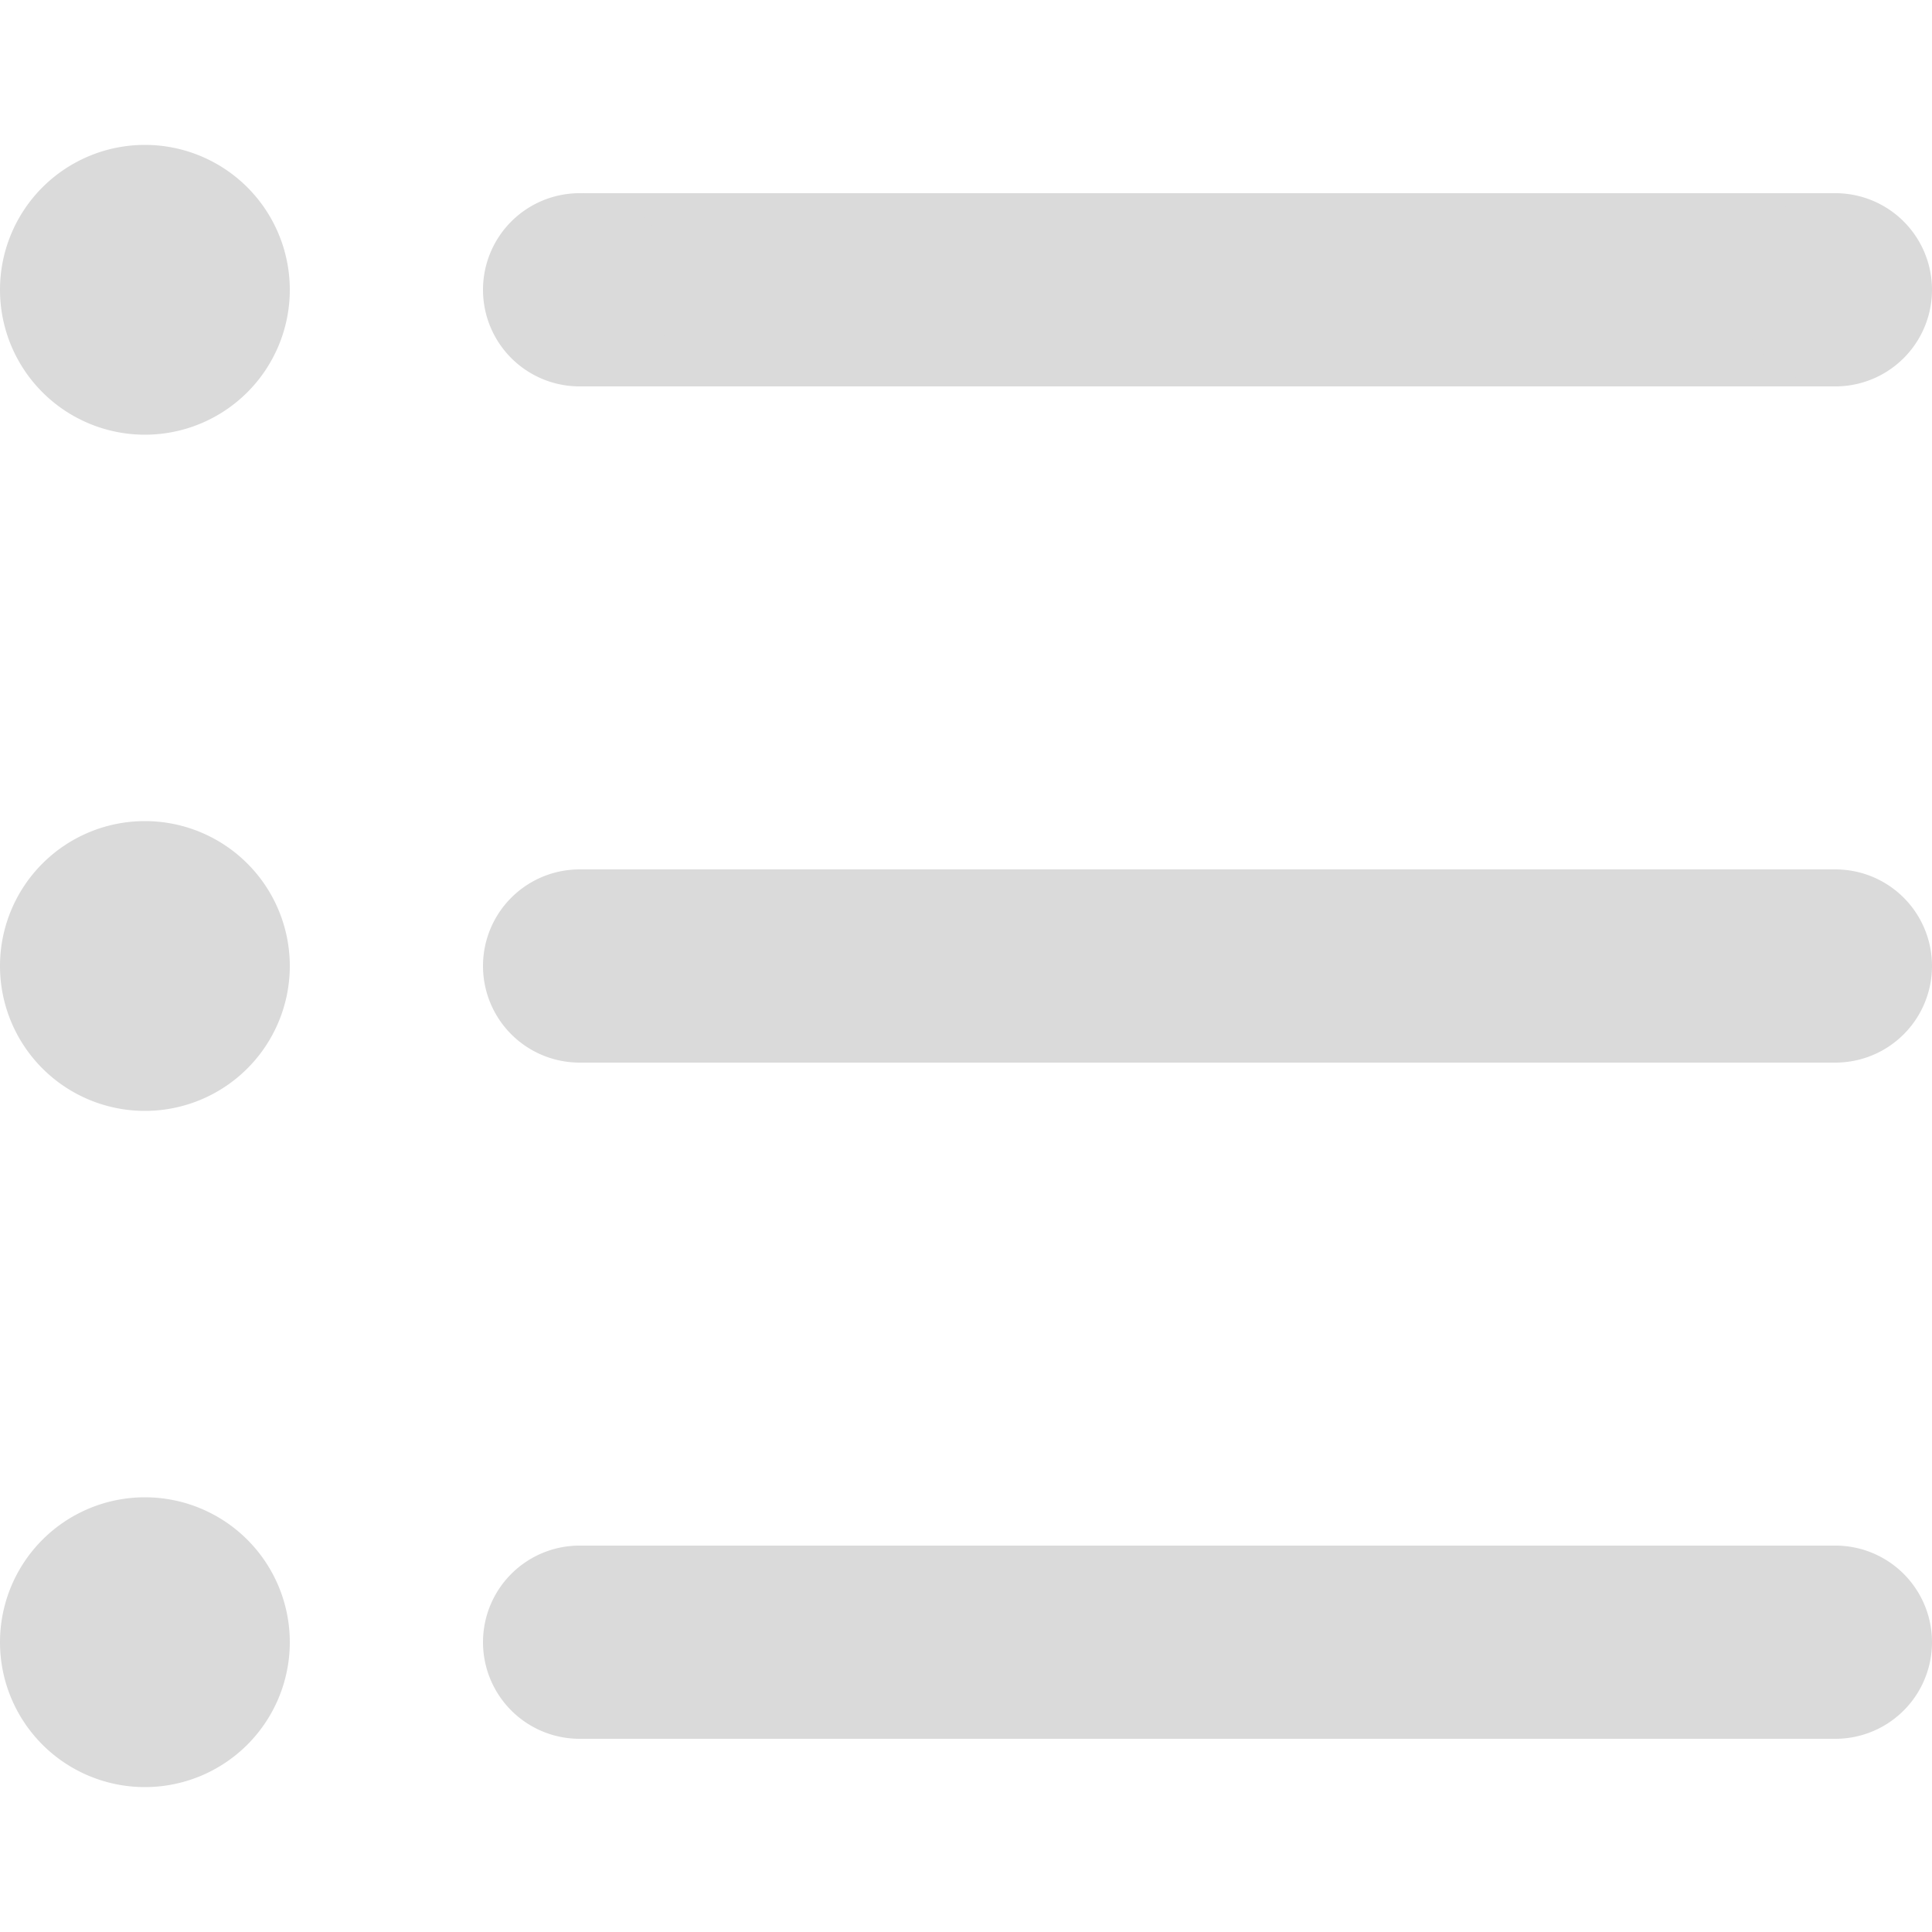 <?xml version="1.0" standalone="no"?><!DOCTYPE svg PUBLIC "-//W3C//DTD SVG 1.1//EN" "http://www.w3.org/Graphics/SVG/1.1/DTD/svg11.dtd"><svg t="1763687028855" class="icon" viewBox="0 0 1024 1024" version="1.1" xmlns="http://www.w3.org/2000/svg" p-id="6018" xmlns:xlink="http://www.w3.org/1999/xlink" width="128" height="128"><path d="M307.2 102.4h665.6v102.4H307.2z" fill="#DADADA" p-id="6019"></path><path d="M972.8 153.6m-51.2 0a51.2 51.2 0 1 0 102.4 0 51.2 51.2 0 1 0-102.4 0Z" fill="#DADADA" p-id="6020"></path><path d="M972.8 512m-51.2 0a51.2 51.2 0 1 0 102.4 0 51.2 51.2 0 1 0-102.4 0Z" fill="#DADADA" p-id="6021"></path><path d="M972.8 870.4m-51.2 0a51.2 51.2 0 1 0 102.4 0 51.2 51.2 0 1 0-102.4 0Z" fill="#DADADA" p-id="6022"></path><path d="M307.2 153.6m-51.2 0a51.2 51.2 0 1 0 102.4 0 51.2 51.2 0 1 0-102.4 0Z" fill="#DADADA" p-id="6023"></path><path d="M307.2 512m-51.2 0a51.2 51.2 0 1 0 102.4 0 51.2 51.2 0 1 0-102.4 0Z" fill="#DADADA" p-id="6024"></path><path d="M307.2 870.4m-51.2 0a51.2 51.2 0 1 0 102.4 0 51.2 51.2 0 1 0-102.4 0Z" fill="#DADADA" p-id="6025"></path><path d="M76.8 153.6m-76.8 0a76.8 76.8 0 1 0 153.6 0 76.8 76.8 0 1 0-153.6 0Z" fill="#DADADA" p-id="6026"></path><path d="M307.2 460.8h665.6v102.4H307.2z" fill="#DADADA" p-id="6027"></path><path d="M76.8 512m-76.8 0a76.8 76.8 0 1 0 153.6 0 76.8 76.8 0 1 0-153.6 0Z" fill="#DADADA" p-id="6028"></path><path d="M307.2 819.2h665.6v102.4H307.2z" fill="#DADADA" p-id="6029"></path><path d="M76.8 870.4m-76.8 0a76.8 76.8 0 1 0 153.6 0 76.8 76.8 0 1 0-153.6 0Z" fill="#DADADA" p-id="6030"></path></svg>